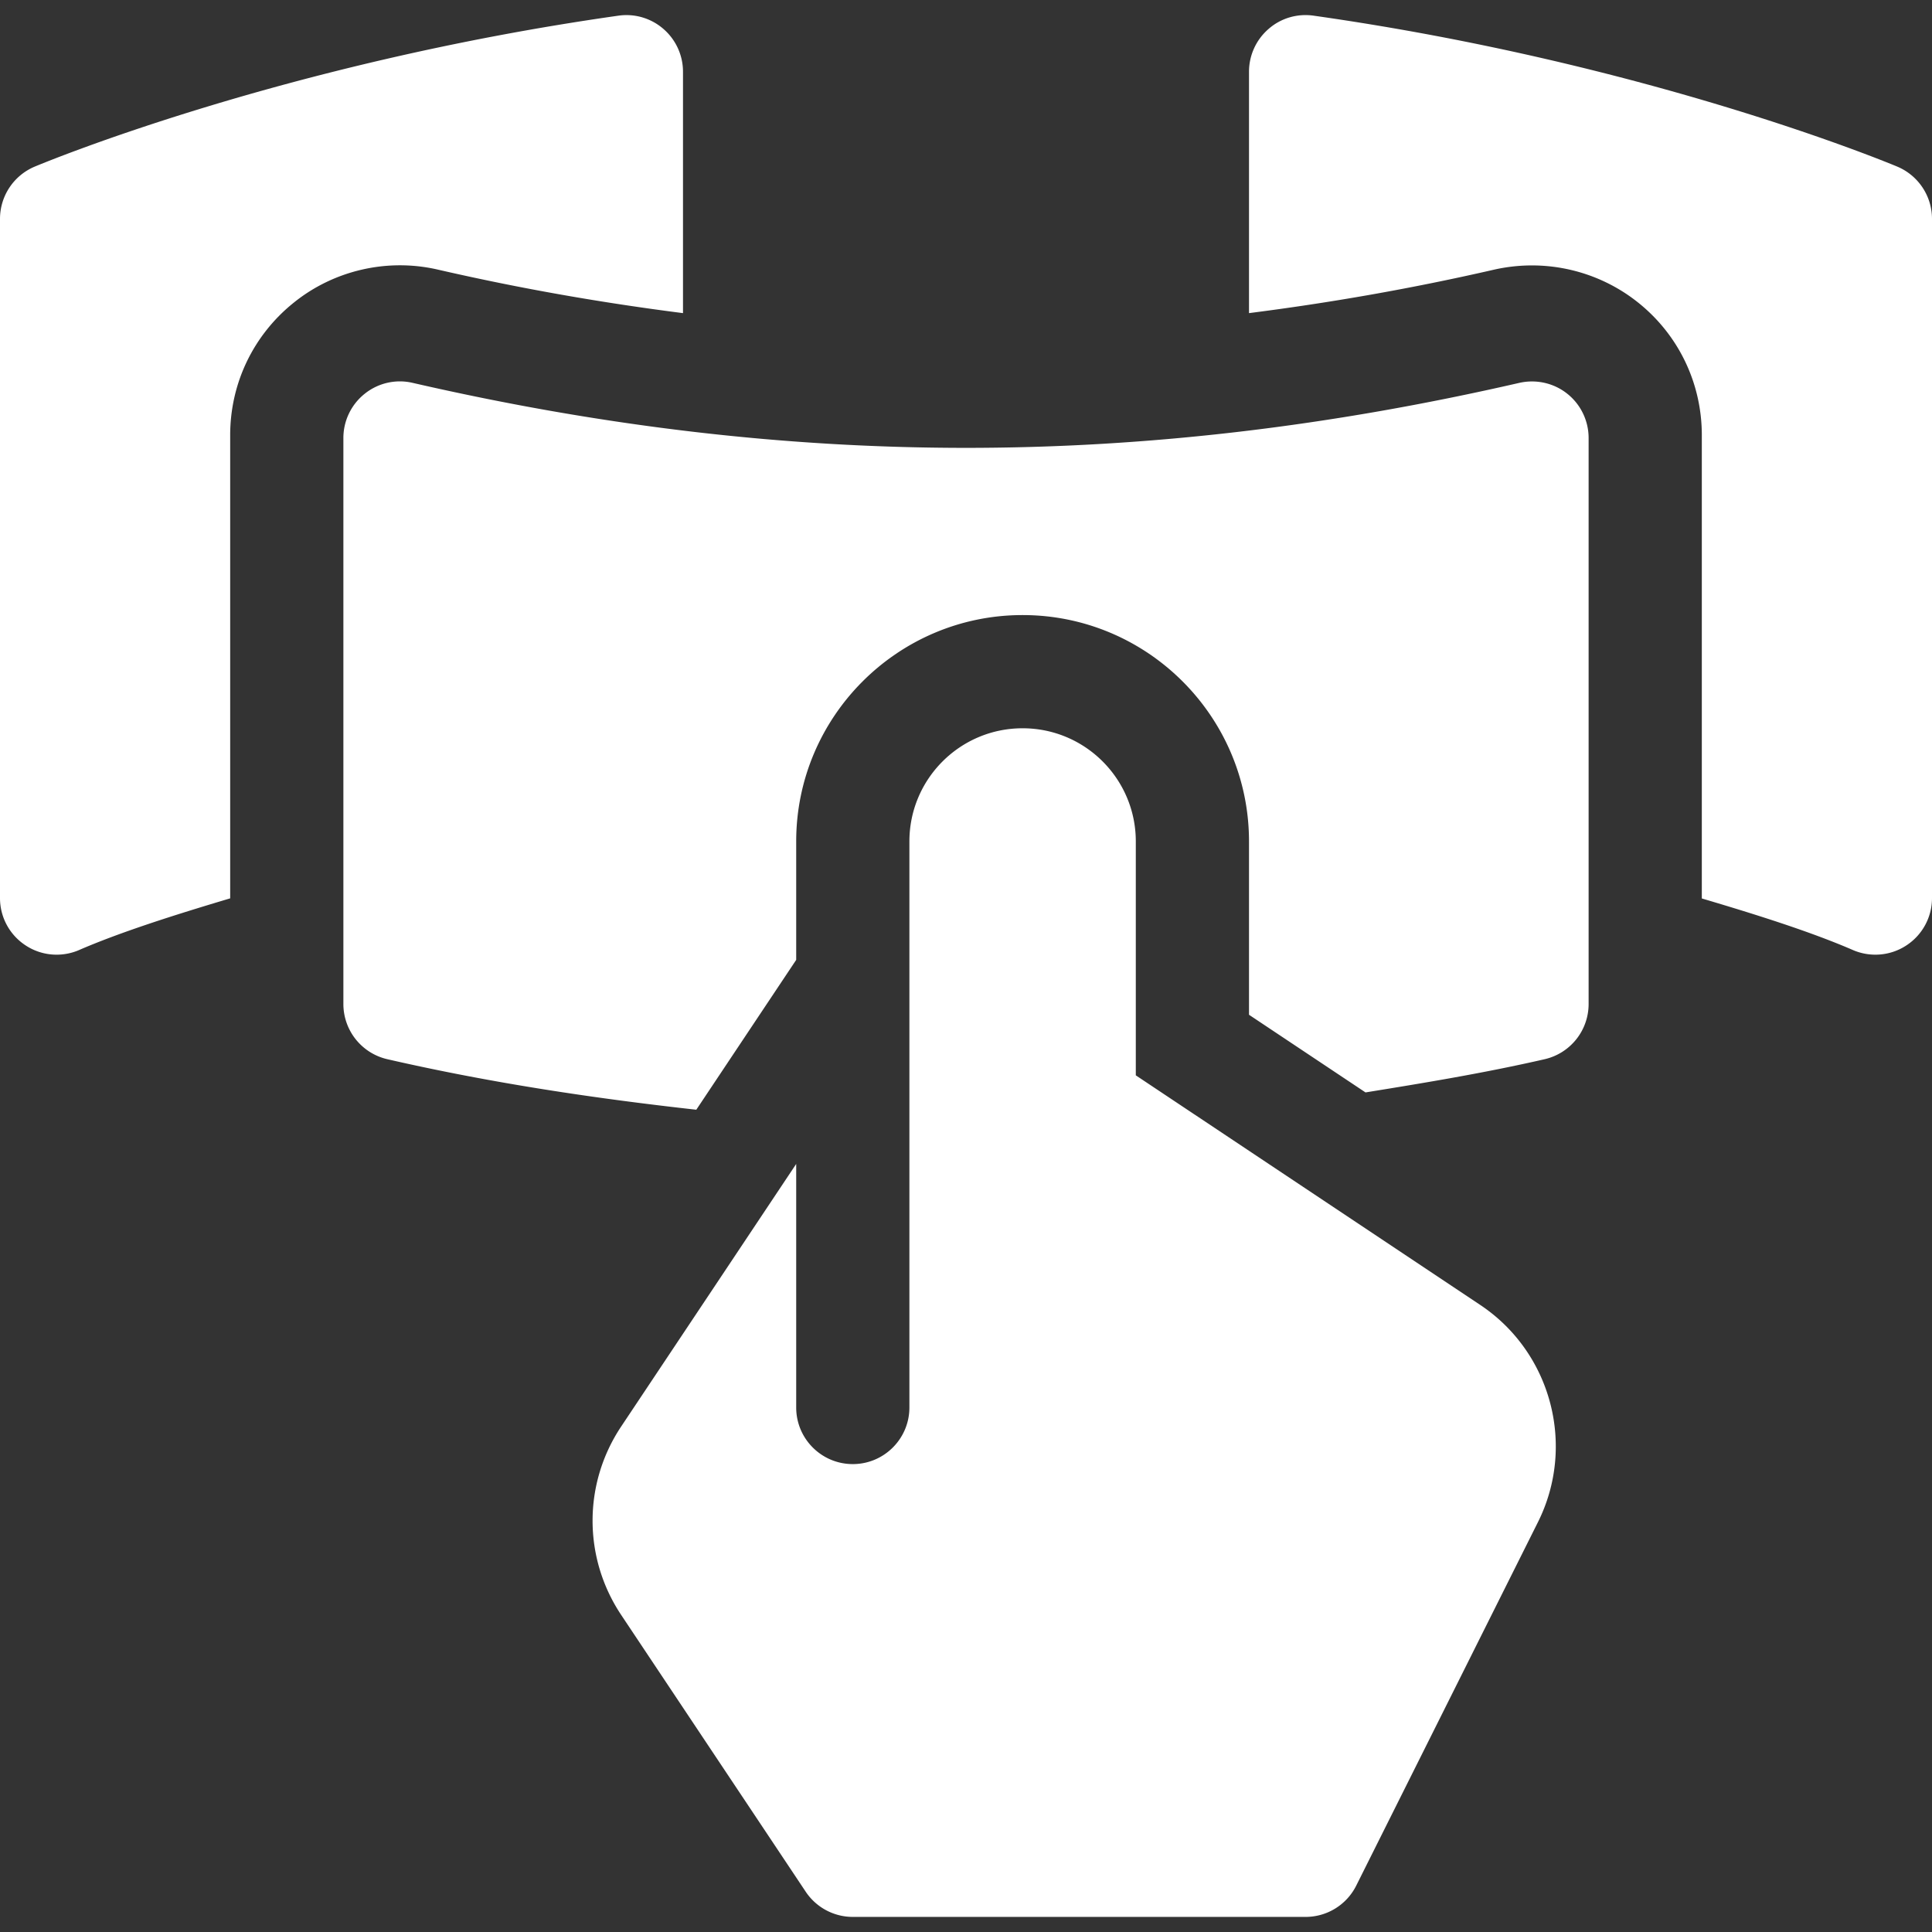 <svg xmlns="http://www.w3.org/2000/svg" version="1.1" xmlns:xlink="http://www.w3.org/1999/xlink" width="60" height="60" x="0" y="0" viewBox="0 0 512 512" style="enable-background:new 0 0 512 512" xml:space="preserve" class="">
    <rect x="0" y="0" width="512" height="512" fill="#333333" stroke="none"/>
    <g>
      <path d="M164.608 378.054c-10.093 15.146-10.093 34.746 0 49.907l48.911 73.359a15.004 15.004 0 0 0 12.48 6.68h120a15.006 15.006 0 0 0 13.418-8.291l48.149-96.313c10.122-20.259 3.56-45-15.278-57.568L301 284.978V223c0-16.569-13.431-30-30-30s-30 13.431-30 30v150c0 8.284-6.716 15-15 15s-15-6.716-15-15v-64.541zM502.801 44.157c-2.607-1.084-65.863-27.393-154.691-40.006-4.321-.615-8.672.659-11.938 3.53A14.98 14.98 0 0 0 331 19.005v63.976c21.306-2.715 42.843-6.449 64.937-11.519 14-3.151 27.922.524 38.145 8.687C444.804 88.688 451 101.521 451 115.319V238.1c14.445 4.279 28.944 8.842 40.214 13.742 4.605 1.921 9.915 1.437 14.092-1.362A14.963 14.963 0 0 0 512 238V58c0-6.05-3.633-11.499-9.199-13.843zM20.786 251.843c11.074-4.816 25.63-9.424 40.214-13.77V115.319c0-13.799 6.196-26.631 16.978-35.215 10.424-8.359 24.551-11.808 38.174-8.628 22.048 5.063 43.561 8.791 64.849 11.505V19.005a14.98 14.98 0 0 0-5.171-11.323 14.926 14.926 0 0 0-11.938-3.53C75.063 16.764 11.807 43.073 9.199 44.157A15.024 15.024 0 0 0 0 58v180c0 5.024 2.505 9.697 6.694 12.48 4.177 2.802 9.489 3.284 14.092 1.363z" fill="#ffffff" opacity="1" data-original="#000000" class=""></path>
      <path d="M421 266.081v-150c0-4.57-2.08-8.892-5.654-11.733-3.574-2.856-8.262-3.882-12.7-2.886-100.02 22.969-193.271 22.969-293.291 0a14.88 14.88 0 0 0-12.7 2.886A14.984 14.984 0 0 0 91 116.081v150a15.01 15.01 0 0 0 11.646 14.619c27.517 6.312 54.816 10.371 81.881 13.389L211 254.377V223c0-33.091 26.909-60 60-60s60 26.909 60 60v45.923l30.875 20.579c15.786-2.552 31.591-5.158 47.479-8.802A15.01 15.01 0 0 0 421 266.081z" fill="#ffffff" opacity="1" data-original="#000000" class=""></path>
    </g>
</svg>
